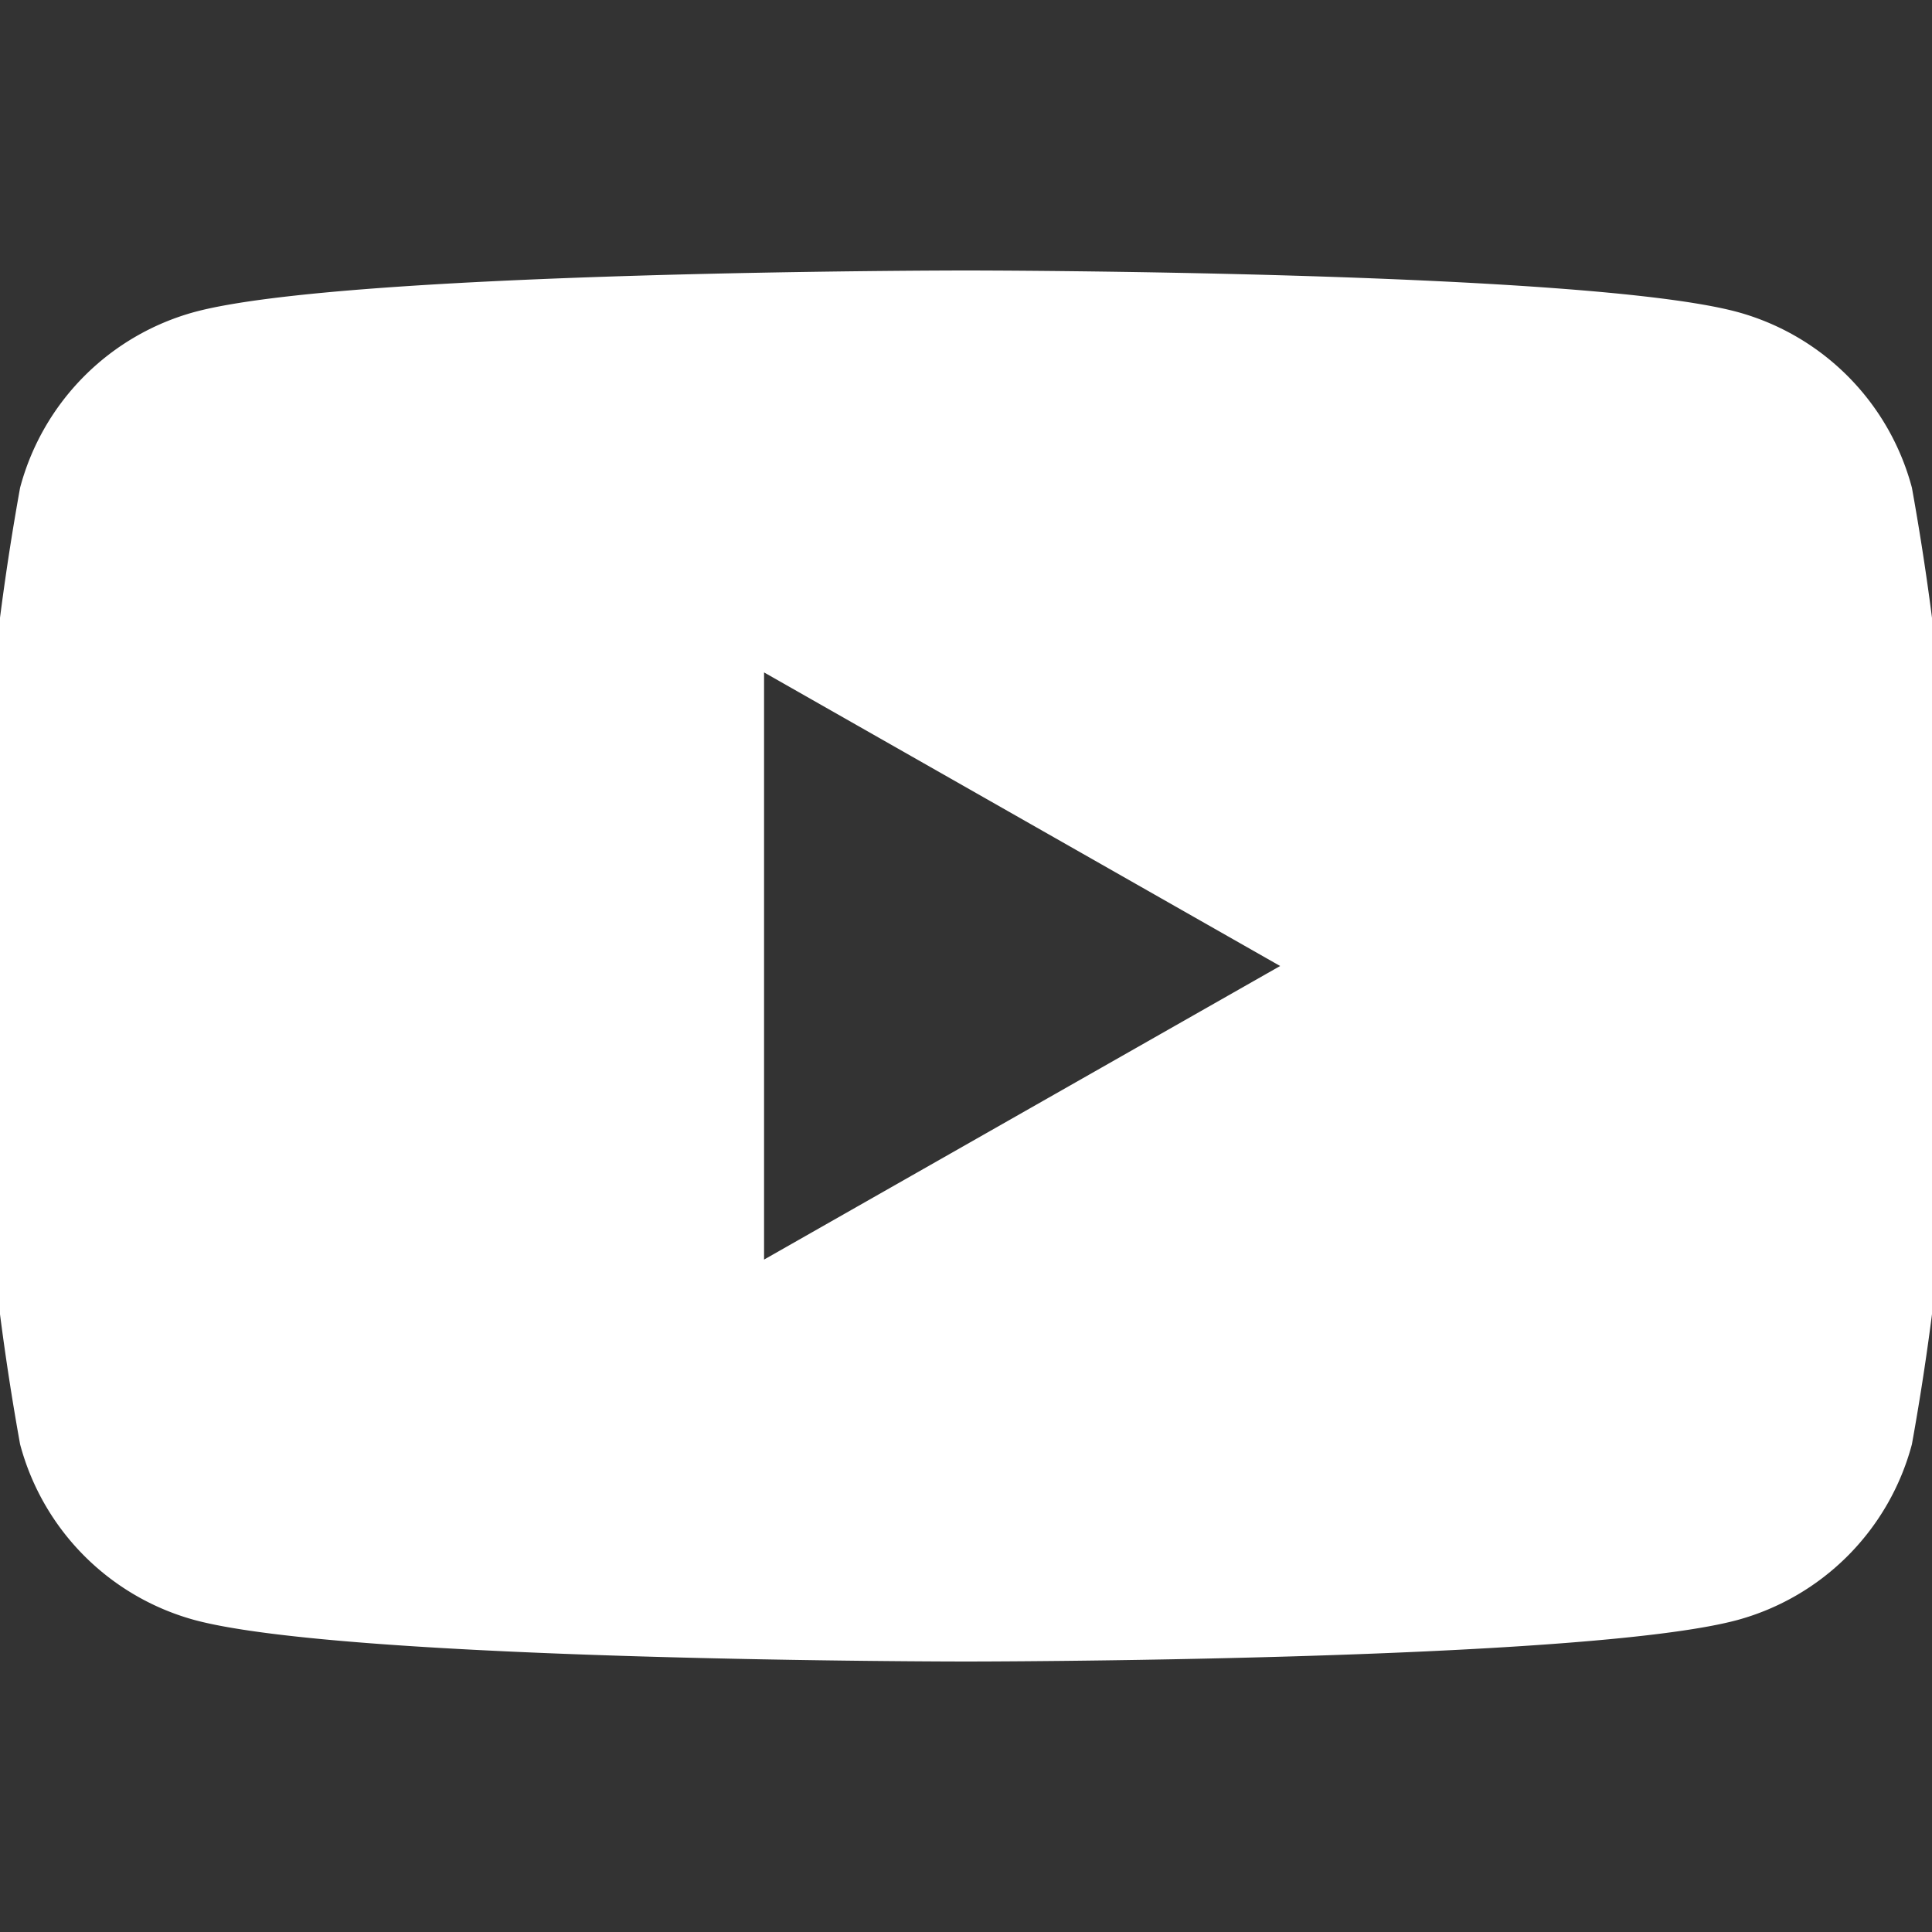 <svg viewBox="0 0 500 500" xmlns="http://www.w3.org/2000/svg" style="fill-rule:evenodd;clip-rule:evenodd;stroke-linejoin:round;stroke-miterlimit:2"><rect x="0" y="0" width="500" height="500" fill="#333333" stroke="none"/><path d="M28.24 9.811a3.213 3.213 0 00-2.258-2.274C23.989 7 16 7 16 7s-7.989 0-9.982.537A3.213 3.213 0 003.76 9.811 33.62 33.62 0 003.226 16a33.62 33.62 0 00.534 6.189 3.213 3.213 0 002.258 2.274C8.011 25 16 25 16 25s7.989 0 9.982-.537a3.213 3.213 0 002.258-2.274A33.62 33.62 0 0028.774 16a33.62 33.62 0 00-.534-6.189zm-14.853 9.988v-7.598L20.065 16l-6.678 3.799z" style="fill:#fff;fill-rule:nonzero" transform="matrix(20 0 0 20 -70 -70)" id="youtube"/></svg>